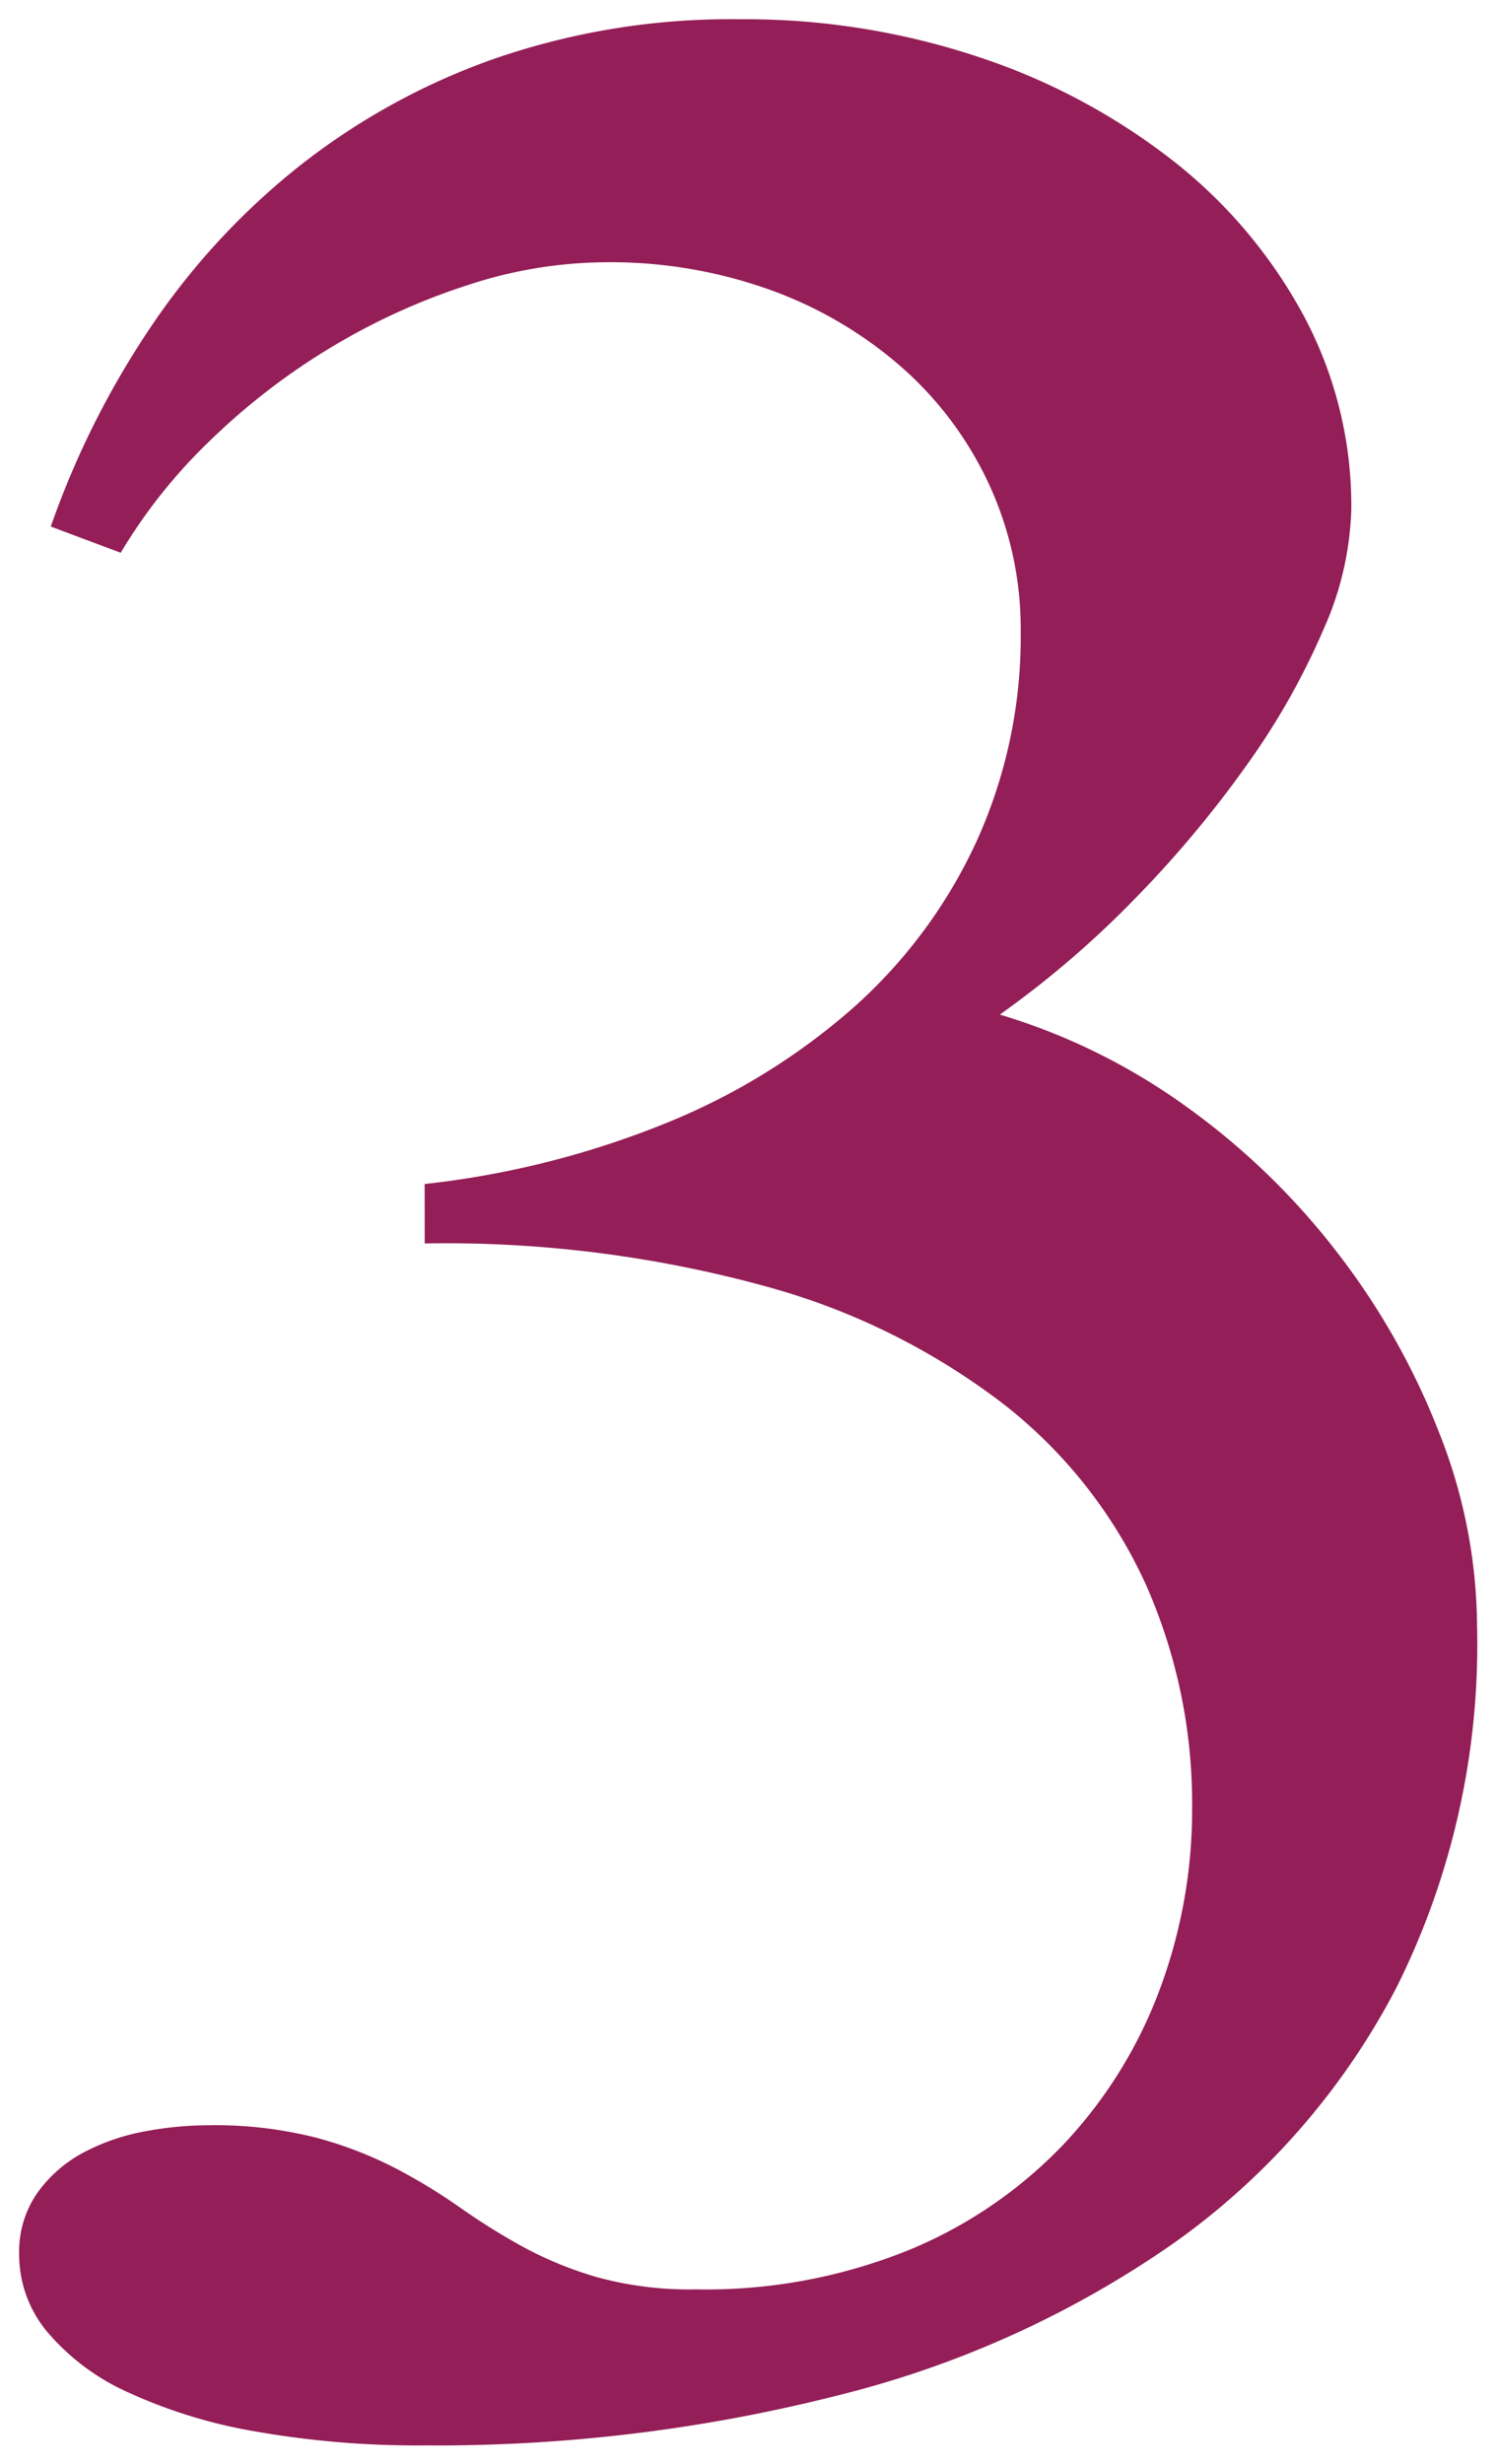 <svg xmlns="http://www.w3.org/2000/svg" width="39.279" height="64.661" viewBox="0 0 39.279 64.661"><path d="M4525.545-8284.67a23.744,23.744,0,0,0,6.357-1.606,17.16,17.16,0,0,0,4.934-3.052,13.247,13.247,0,0,0,3.213-4.361,12.989,12.989,0,0,0,1.147-5.484,9.043,9.043,0,0,0-.8-3.787,9.282,9.282,0,0,0-2.249-3.074,10.754,10.754,0,0,0-3.442-2.066,12.423,12.423,0,0,0-4.429-.757,11.774,11.774,0,0,0-3.6.6,17.13,17.13,0,0,0-3.58,1.629,17.466,17.466,0,0,0-3.167,2.434,14.034,14.034,0,0,0-2.364,2.96l-1.836-.688a22.844,22.844,0,0,1,2.593-5.187,18.719,18.719,0,0,1,3.9-4.245,17.78,17.78,0,0,1,5.164-2.846,18.975,18.975,0,0,1,6.426-1.033,19.428,19.428,0,0,1,6.265.986,16.864,16.864,0,0,1,5.095,2.709,13,13,0,0,1,3.442,4.062,10.566,10.566,0,0,1,1.262,5.095,8.257,8.257,0,0,1-.734,3.167,18.89,18.89,0,0,1-2,3.534,29.135,29.135,0,0,1-2.937,3.512,25.647,25.647,0,0,1-3.557,3.052,16.379,16.379,0,0,1,4.888,2.409,18.892,18.892,0,0,1,3.97,3.833,18.95,18.95,0,0,1,2.685,4.751,13.956,13.956,0,0,1,.987,5.071,20.132,20.132,0,0,1-2.111,9.455,18.908,18.908,0,0,1-5.829,6.7,26.522,26.522,0,0,1-8.767,3.993,42.73,42.73,0,0,1-10.924,1.331,24.445,24.445,0,0,1-4.452-.367,13.358,13.358,0,0,1-3.351-1.032,5.98,5.98,0,0,1-2.111-1.584,3.16,3.16,0,0,1-.734-2.02,2.7,2.7,0,0,1,.482-1.629,3.521,3.521,0,0,1,1.216-1.057,5.56,5.56,0,0,1,1.606-.551,9.194,9.194,0,0,1,1.652-.16,10.794,10.794,0,0,1,2.823.321,10.338,10.338,0,0,1,2.088.8,15.016,15.016,0,0,1,1.7,1.032,17.5,17.5,0,0,0,1.652,1.032,9.737,9.737,0,0,0,1.951.8,9.174,9.174,0,0,0,2.593.321,14.207,14.207,0,0,0,5.6-1.033,11.829,11.829,0,0,0,4.085-2.8,12.028,12.028,0,0,0,2.5-4.039,13.469,13.469,0,0,0,.849-4.751,14.171,14.171,0,0,0-1.216-5.875,12.659,12.659,0,0,0-3.695-4.7,18.035,18.035,0,0,0-6.288-3.121,31.755,31.755,0,0,0-8.95-1.125Z" transform="translate(-4514.396 8315.738)" fill="#941e57" stroke="rgba(0,0,0,0)" stroke-width="1"/></svg>